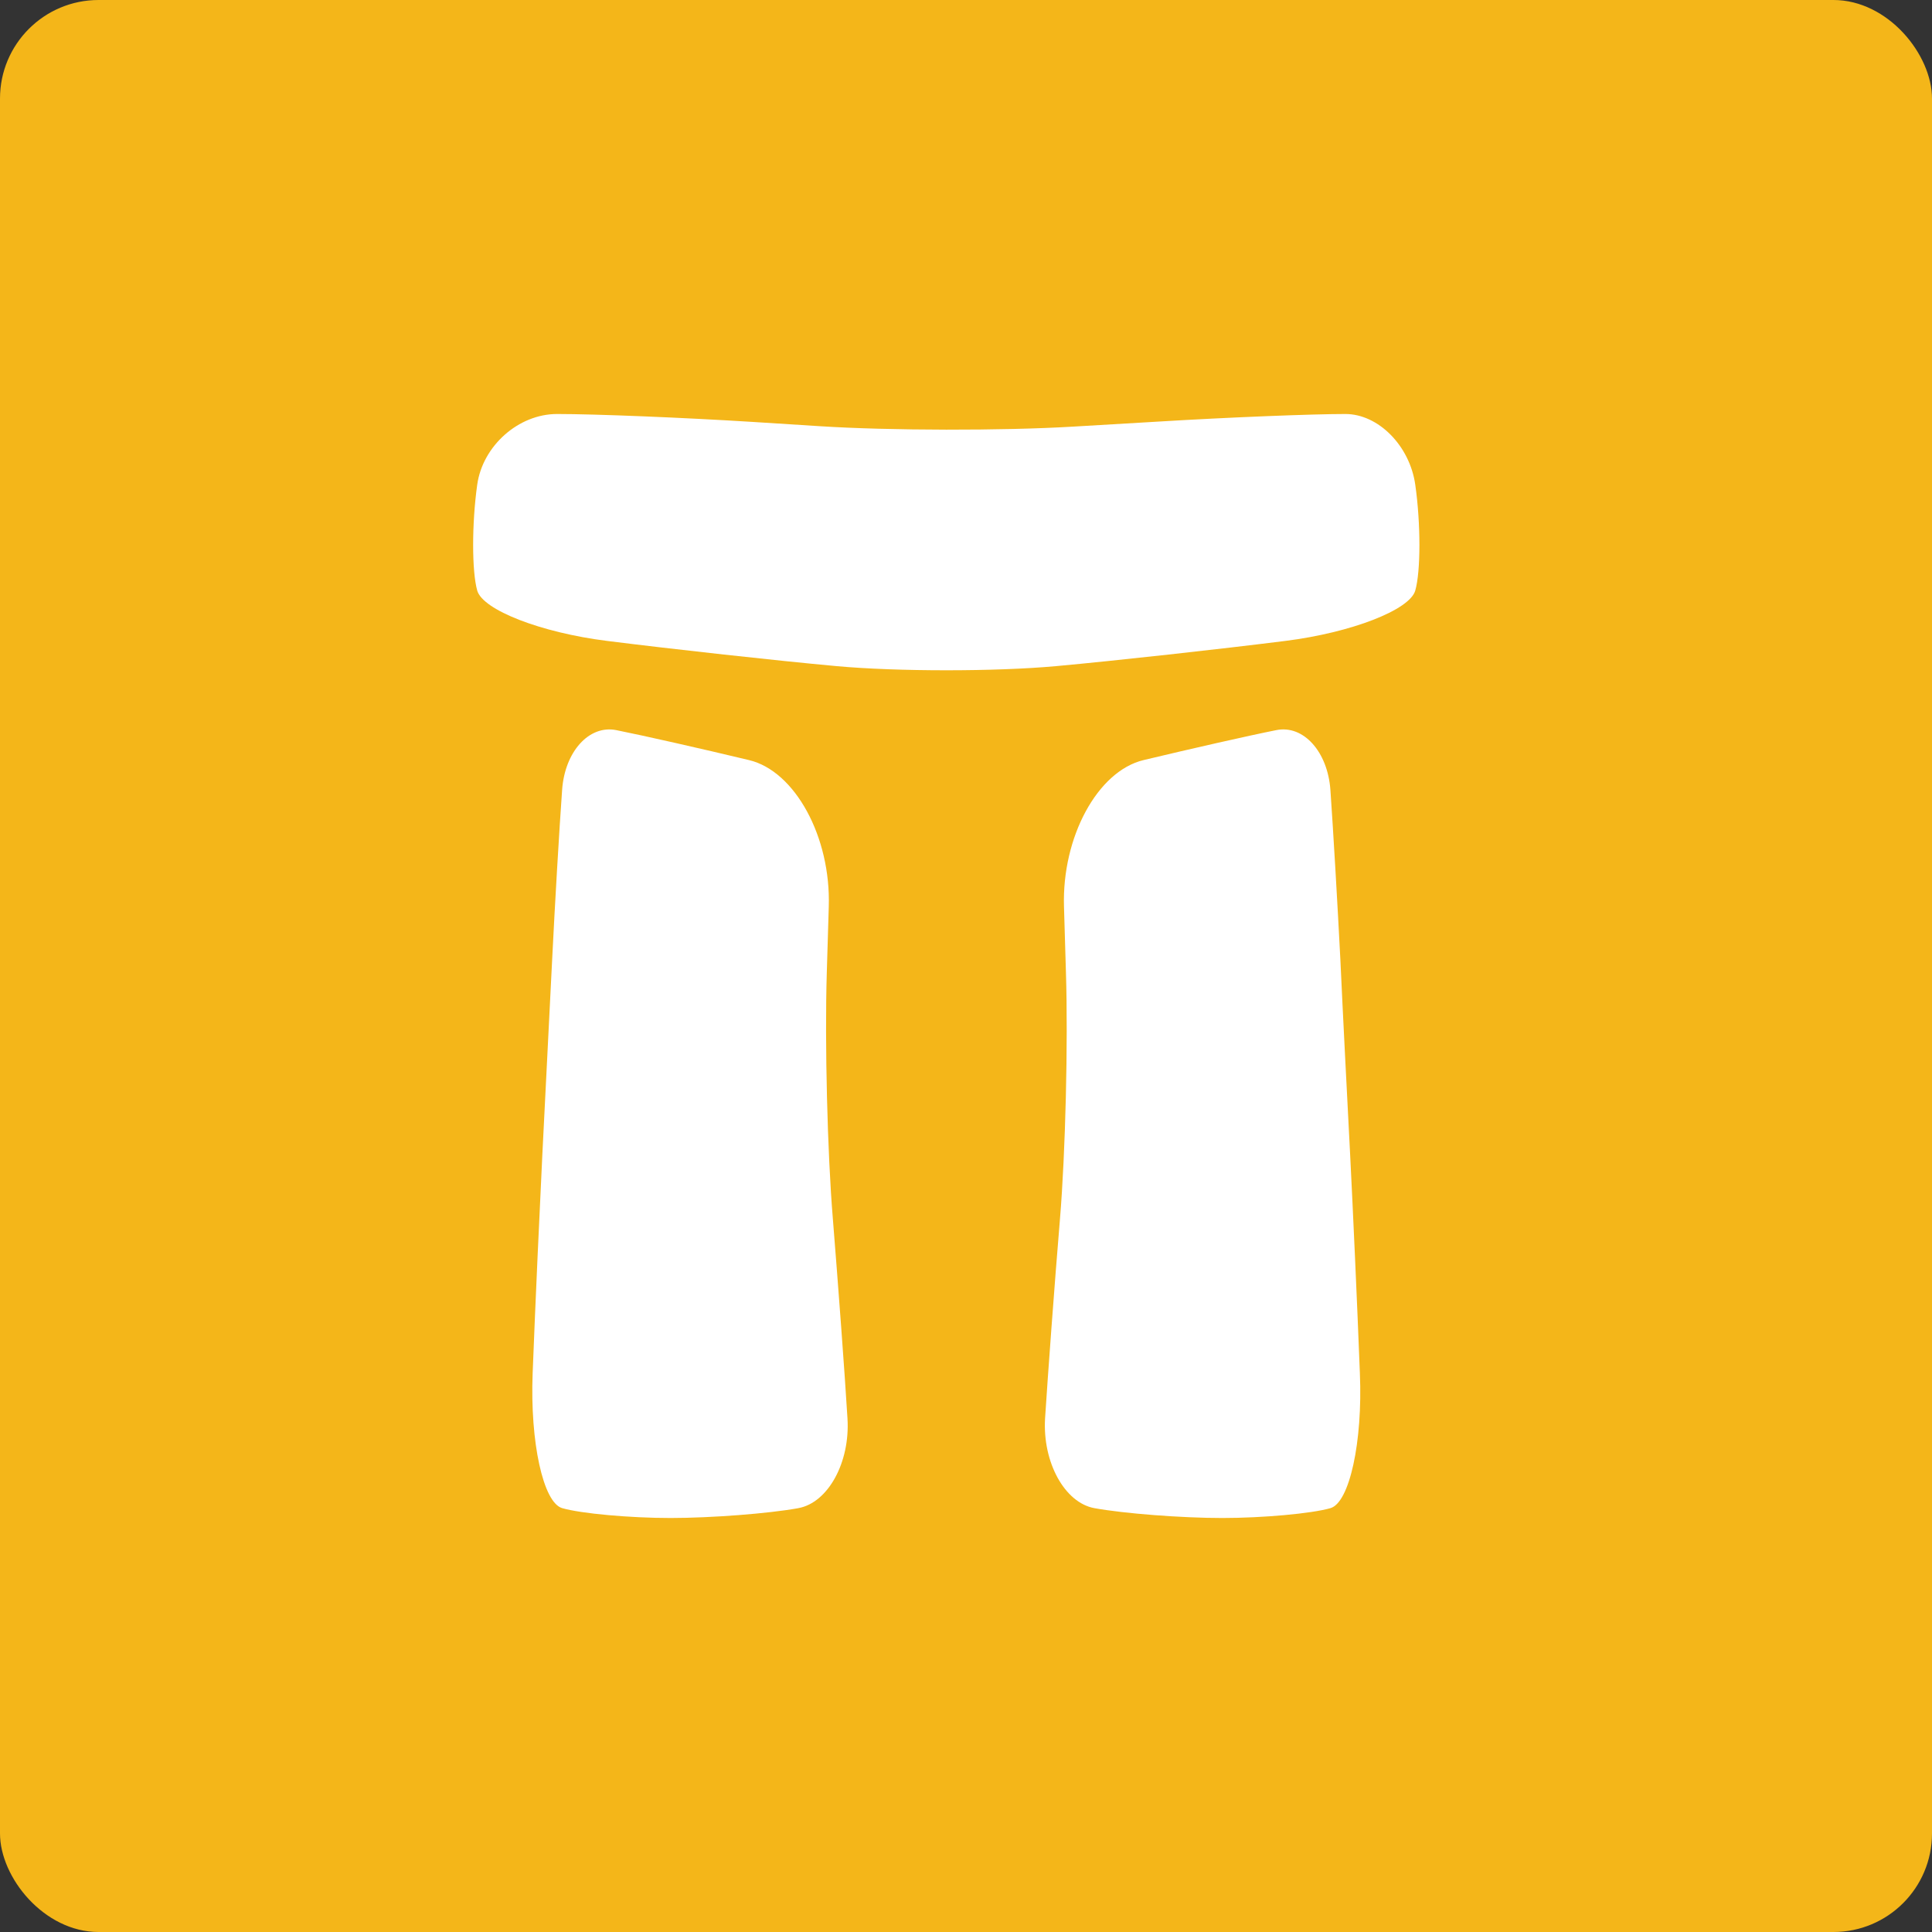 <svg xmlns="http://www.w3.org/2000/svg" version="1.1" xmlns:xlink="http://www.w3.org/1999/xlink" xmlns:svgjs="http://svgjs.dev/svgjs" width="98" height="98"><rect width="100%" height="100%" fill="#333333" stroke="none"/><svg width="98" height="98" version="1.1" xmlns="http://www.w3.org/2000/svg">
 <rect width="98" height="98" rx="5" fill="#f4b619" fill-rule="evenodd"></rect>
 <path d="m40.5 76.5c-1.515 0.276-4.434 0.5-6.49 0.5-2.06 0-4.533-0.224-5.492-0.5-0.965-0.276-1.635-3.35-1.5-6.833 0.133-3.476 0.364-8.491 0.494-11.133 0.131-2.643 0.359-7.078 0.496-9.86 0.137-2.78 0.364-6.648 0.505-8.6 0.133-1.947 1.37-3.316 2.75-3.038 1.368 0.272 4.401 0.96 6.733 1.52 2.333 0.556 4.155 3.902 4.043 7.434l-0.1 3.348c-0.108 3.533 0.03 9.156 0.308 12.493 0.268 3.338 0.608 7.891 0.741 10.118 0.14 2.229-0.984 4.275-2.489 4.55m26.99 1e-3c-0.962 0.276-3.436 0.5-5.493 0.5-2.056 0-4.972-0.224-6.485-0.5-1.505-0.276-2.632-2.322-2.5-4.551 0.143-2.227 0.478-6.78 0.756-10.118 0.278-3.337 0.415-8.96 0.303-12.493l-0.099-3.348c-0.109-3.532 1.705-6.878 4.036-7.435 2.332-0.559 5.358-1.247 6.735-1.52 1.373-0.277 2.606 1.092 2.743 3.039 0.137 1.952 0.364 5.82 0.505 8.6 0.127 2.782 0.357 7.217 0.494 9.86 0.135 2.642 0.364 7.657 0.496 11.133 0.147 3.483-0.53 6.557-1.491 6.832m4.3-46.544c-0.279 0.986-3.243 2.133-6.58 2.554-3.34 0.42-8.576 1-11.638 1.28-3.063 0.281-8.074 0.281-11.136 0-3.069-0.28-8.31-0.86-11.652-1.28s-6.298-1.568-6.576-2.554c-0.276-0.98-0.276-3.4 0-5.369 0.278-1.976 2.096-3.586 4.05-3.586 1.95 0 6.428 0.183 9.956 0.404l3.376 0.215c3.529 0.227 9.302 0.233 12.827 0.022l4.374-0.258c3.528-0.215 7.78-0.383 9.455-0.383 1.671 0 3.265 1.61 3.544 3.586 0.281 1.969 0.281 4.389 0 5.37" fill="#fff" fill-rule="evenodd"></path>
</svg><style>@media (prefers-color-scheme: light) { :root { filter: none; } }
@media (prefers-color-scheme: dark) { :root { filter: none; } }
</style></svg>